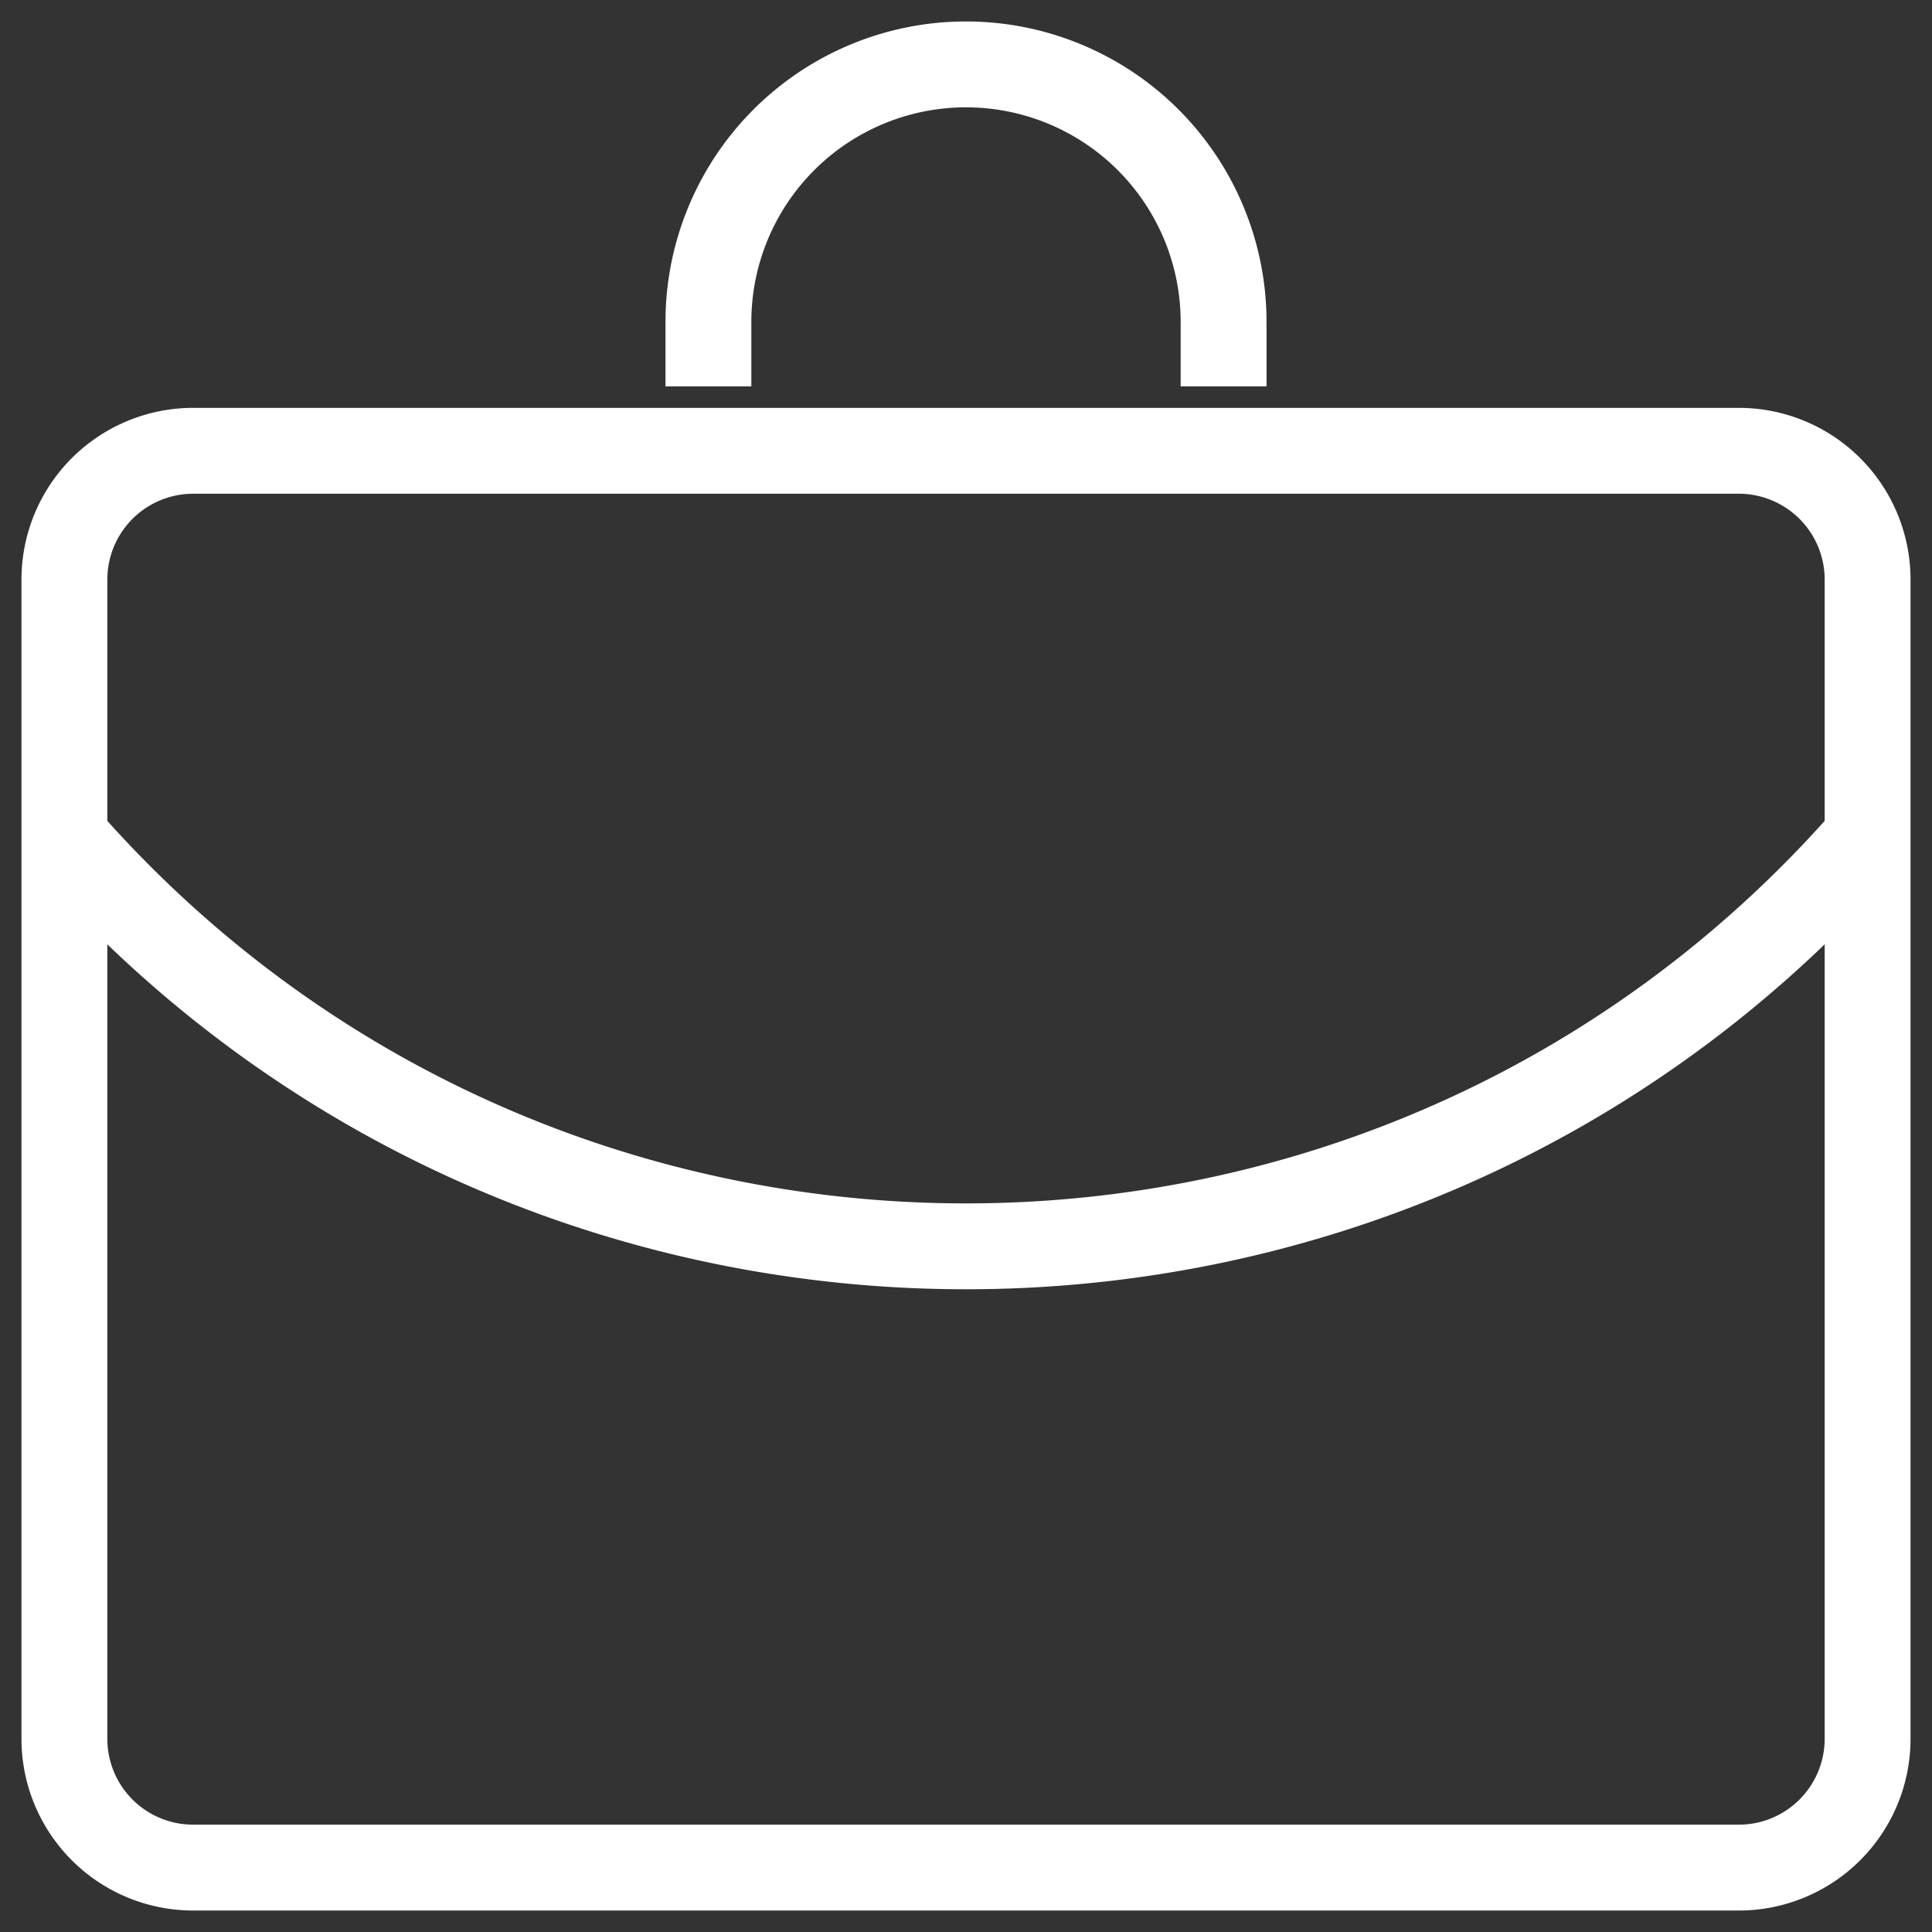 <svg xmlns="http://www.w3.org/2000/svg" width="45" height="45" viewBox="0 0 45 45" fill="none"><rect x="0" y="0" width="45" height="45" fill="#333333" stroke="none"/><path d="M16.5 9V7.5a6 6 0 0 1 12 0V9m-27 10.5c11.117 12.706 30.883 12.706 42 0m-39-9h36a3 3 0 0 1 3 3v27a3 3 0 0 1-3 3h-36a3 3 0 0 1-3-3v-27a3 3 0 0 1 3-3Z" stroke="#fff" stroke-width="2"/></svg>
